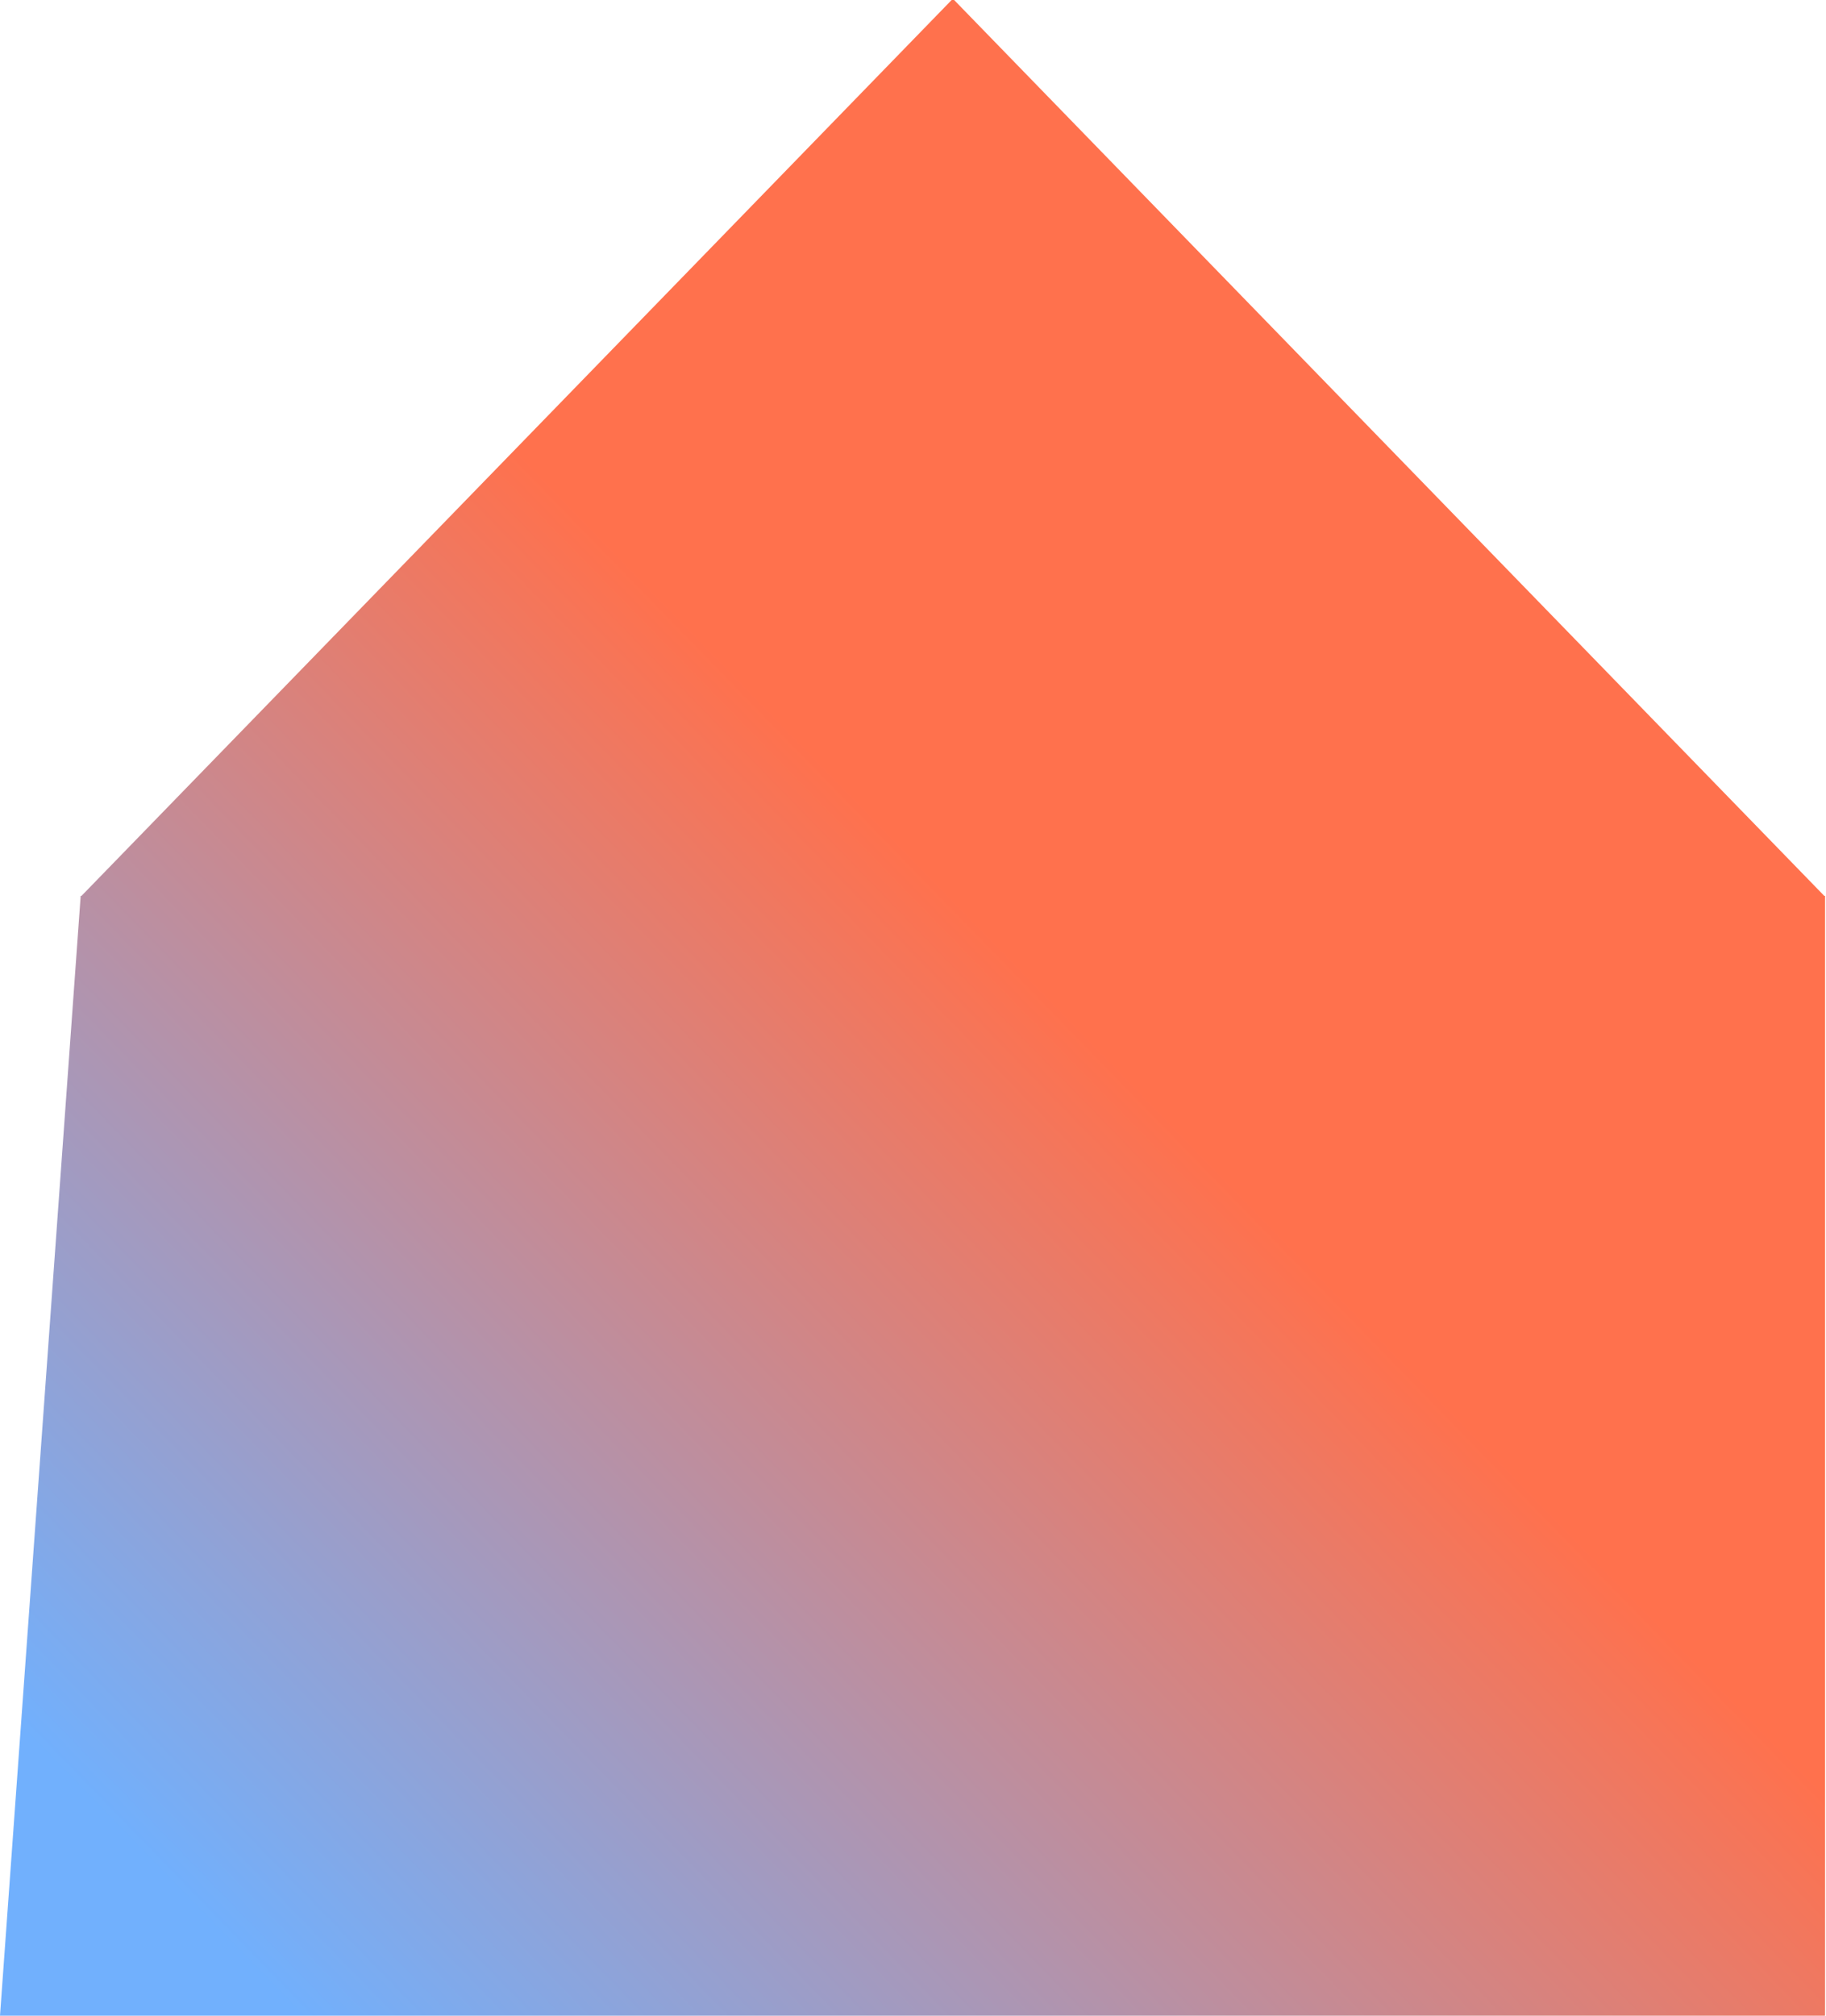 <?xml version="1.0"?>
<svg xmlns="http://www.w3.org/2000/svg" width="435" height="480" viewBox="0 0 435 480" fill="none">
  <path d="M434.585 213.333L227.294 0H226.706L19.415 213.333H19.22L0 480H434.78V213.333H434.585Z" fill="url(#paint0_linear_1_18447)"/>
  <defs>
    <linearGradient id="paint0_linear_1_18447" x1="227" y1="213.333" x2="13.741" y2="421.041" gradientUnits="userSpaceOnUse">
      <stop stop-color="#ff714d"/>
      <stop offset="1" stop-color="#71b0fd"/>
    </linearGradient>
  </defs>
</svg>
